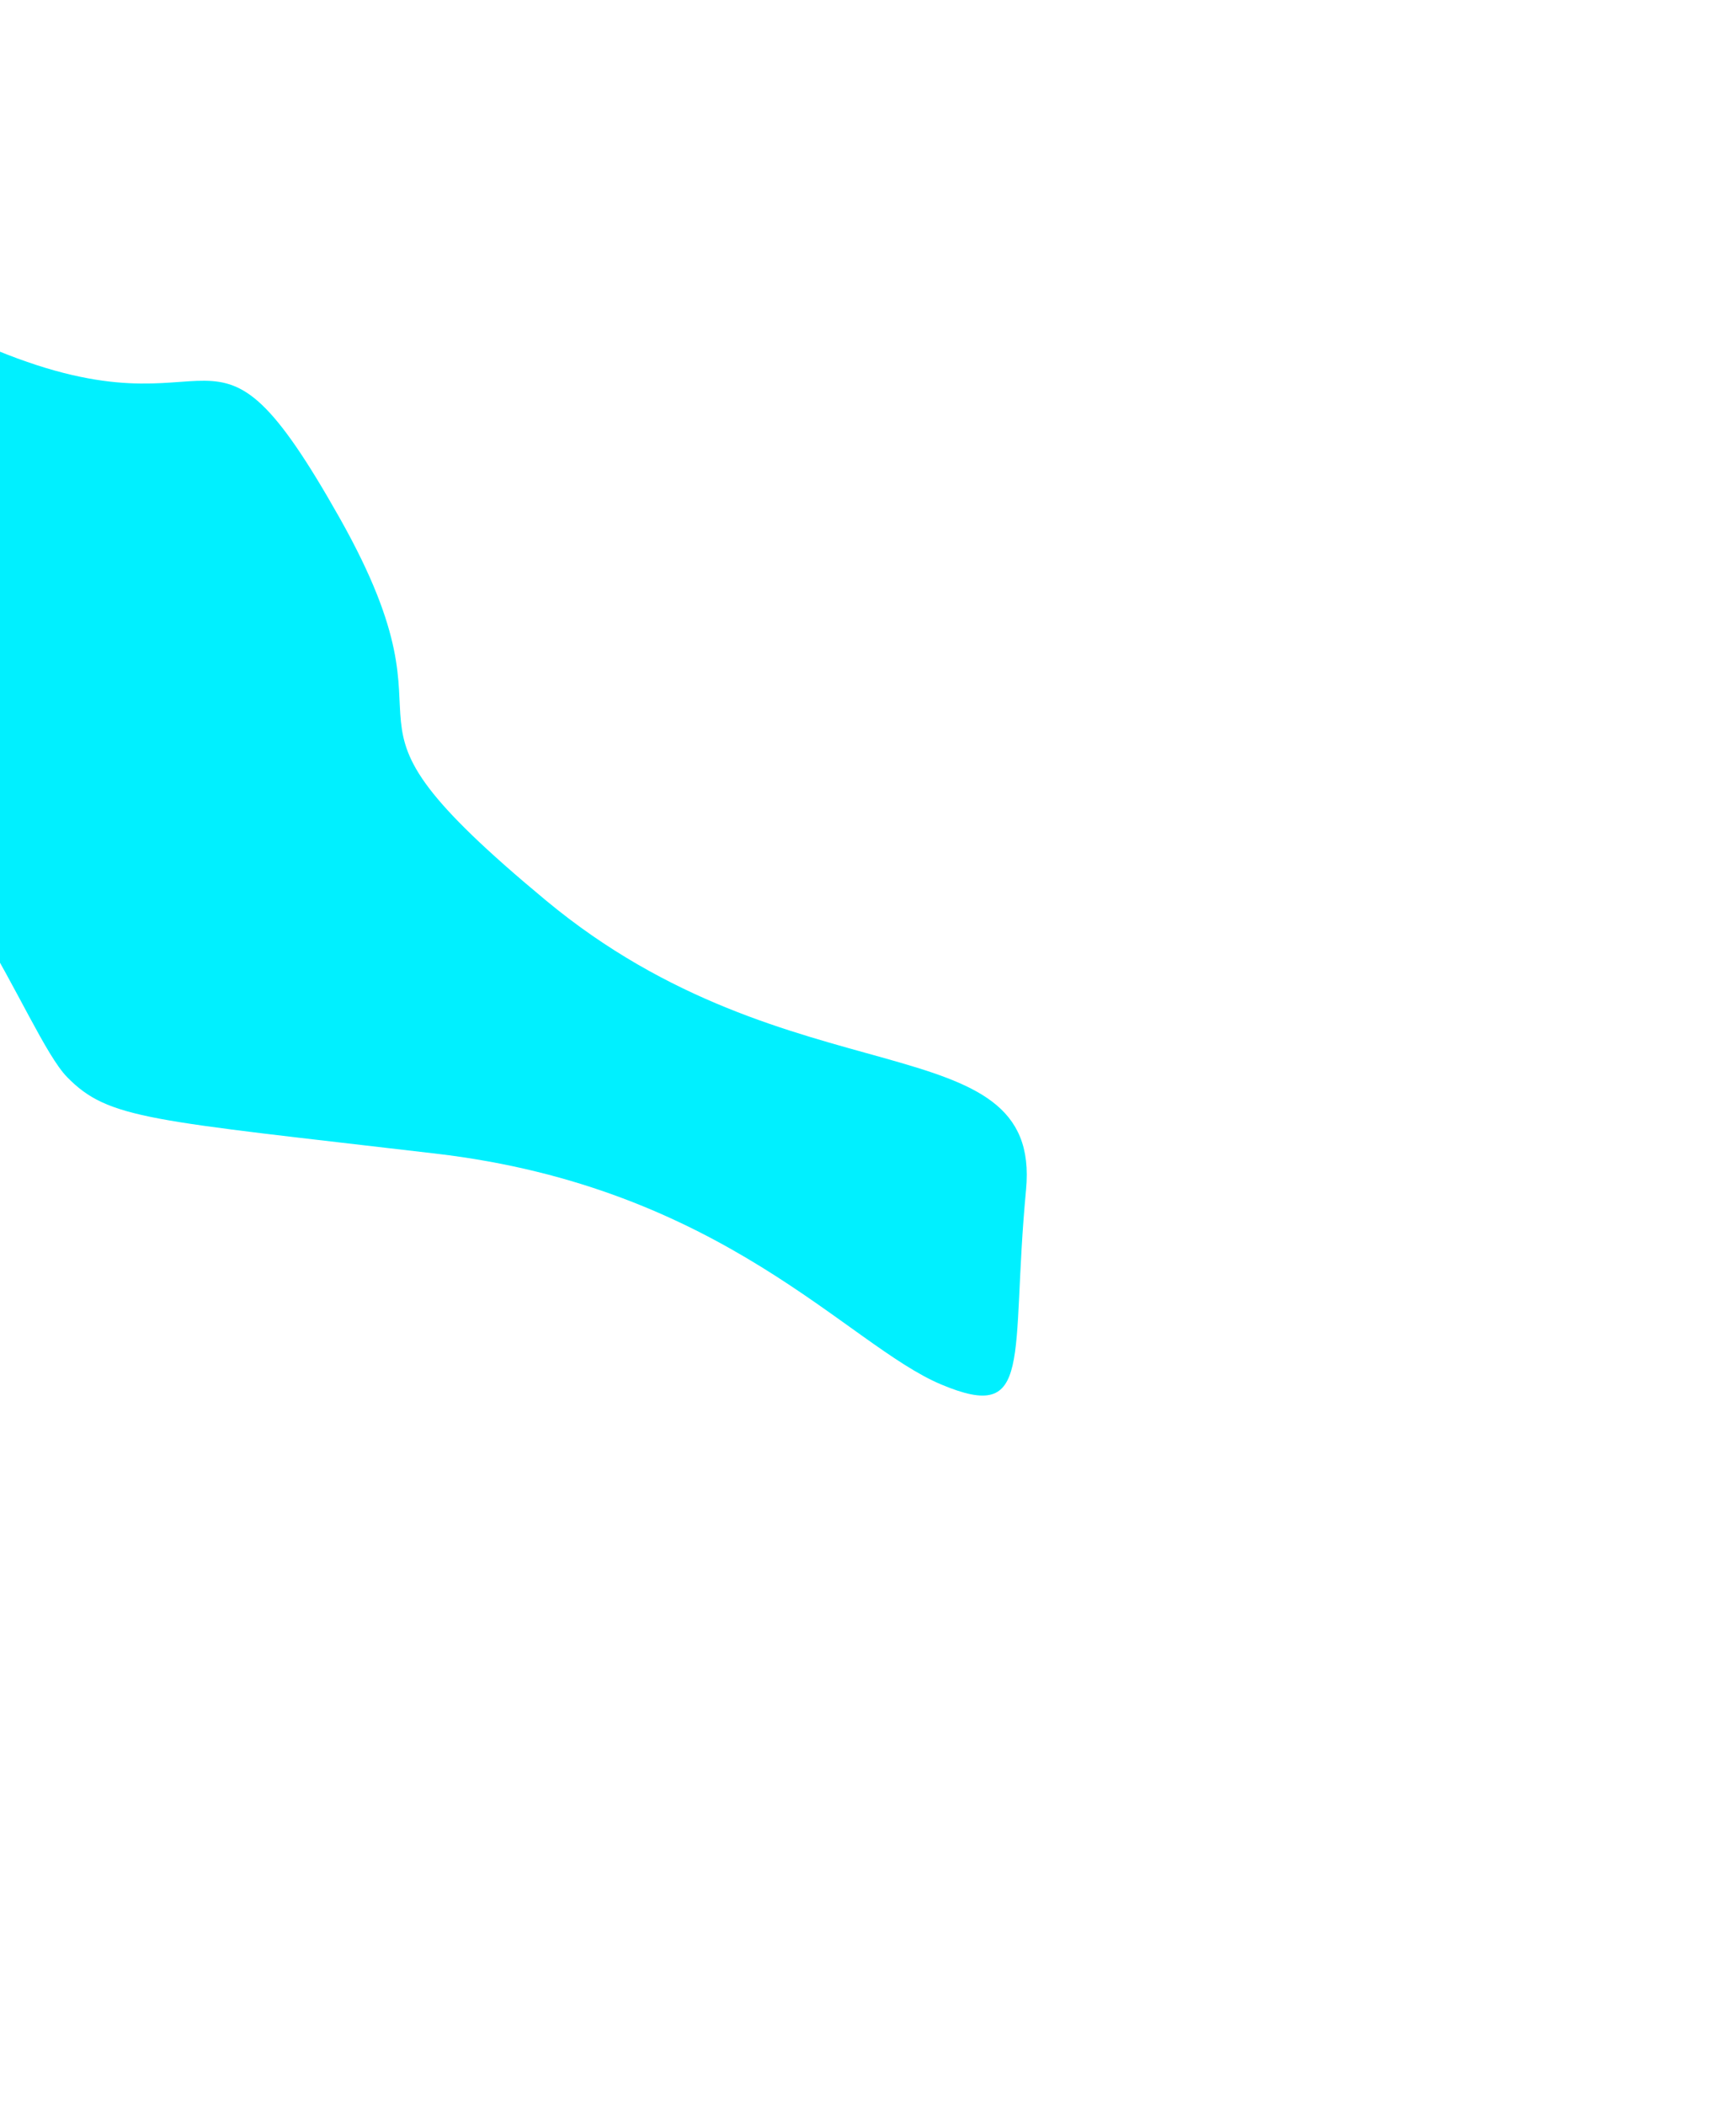 <svg width="1226" height="1486" viewBox="0 0 1226 1486" fill="none" xmlns="http://www.w3.org/2000/svg">
<g filter="url(#filter0_f_1844_305)">
<path d="M-516.892 182.727C-517.669 210.319 -461.64 418.757 -431.843 525.636C-430.66 529.879 -428.367 533.643 -425.105 536.603C-378.736 578.687 -280.685 652.407 -204.53 661.117C-194.474 662.267 -185.677 655.482 -182.082 646.021C-164.951 600.926 -158.577 621.825 -101.095 595.193C-37.77 565.853 17.997 730.261 47.352 760.279C76.706 790.297 105.22 790.599 307.984 814.367C510.747 838.136 598.424 949.35 664.541 977.231C730.657 1005.11 713.284 959.27 724.62 839.795C735.956 720.32 558.958 779.536 385.585 635.645C212.212 491.753 334.362 533.216 239.884 365.658C145.406 198.1 160.796 314.333 -2.576 247.225C-165.948 180.117 -112.547 212.684 -256.223 86.674C-399.899 -39.336 -307.563 47.943 -394.899 -0.944C-482.235 -49.831 -496.623 36.54 -516.968 44.037C-537.313 51.534 -515.9 147.532 -516.892 182.727Z" fill="#00F0FF"/>
</g>
<defs>
<filter id="filter0_f_1844_305" x="-1025.77" y="-515.851" width="2250.91" height="2000.99" filterUnits="userSpaceOnUse" color-interpolation-filters="sRGB">
<feFlood flood-opacity="0" result="BackgroundImageFix"/>
<feBlend mode="normal" in="SourceGraphic" in2="BackgroundImageFix" result="shape"/>
<feGaussianBlur stdDeviation="250" result="effect1_foregroundBlur_1844_305"/>
</filter>
</defs>
</svg>
